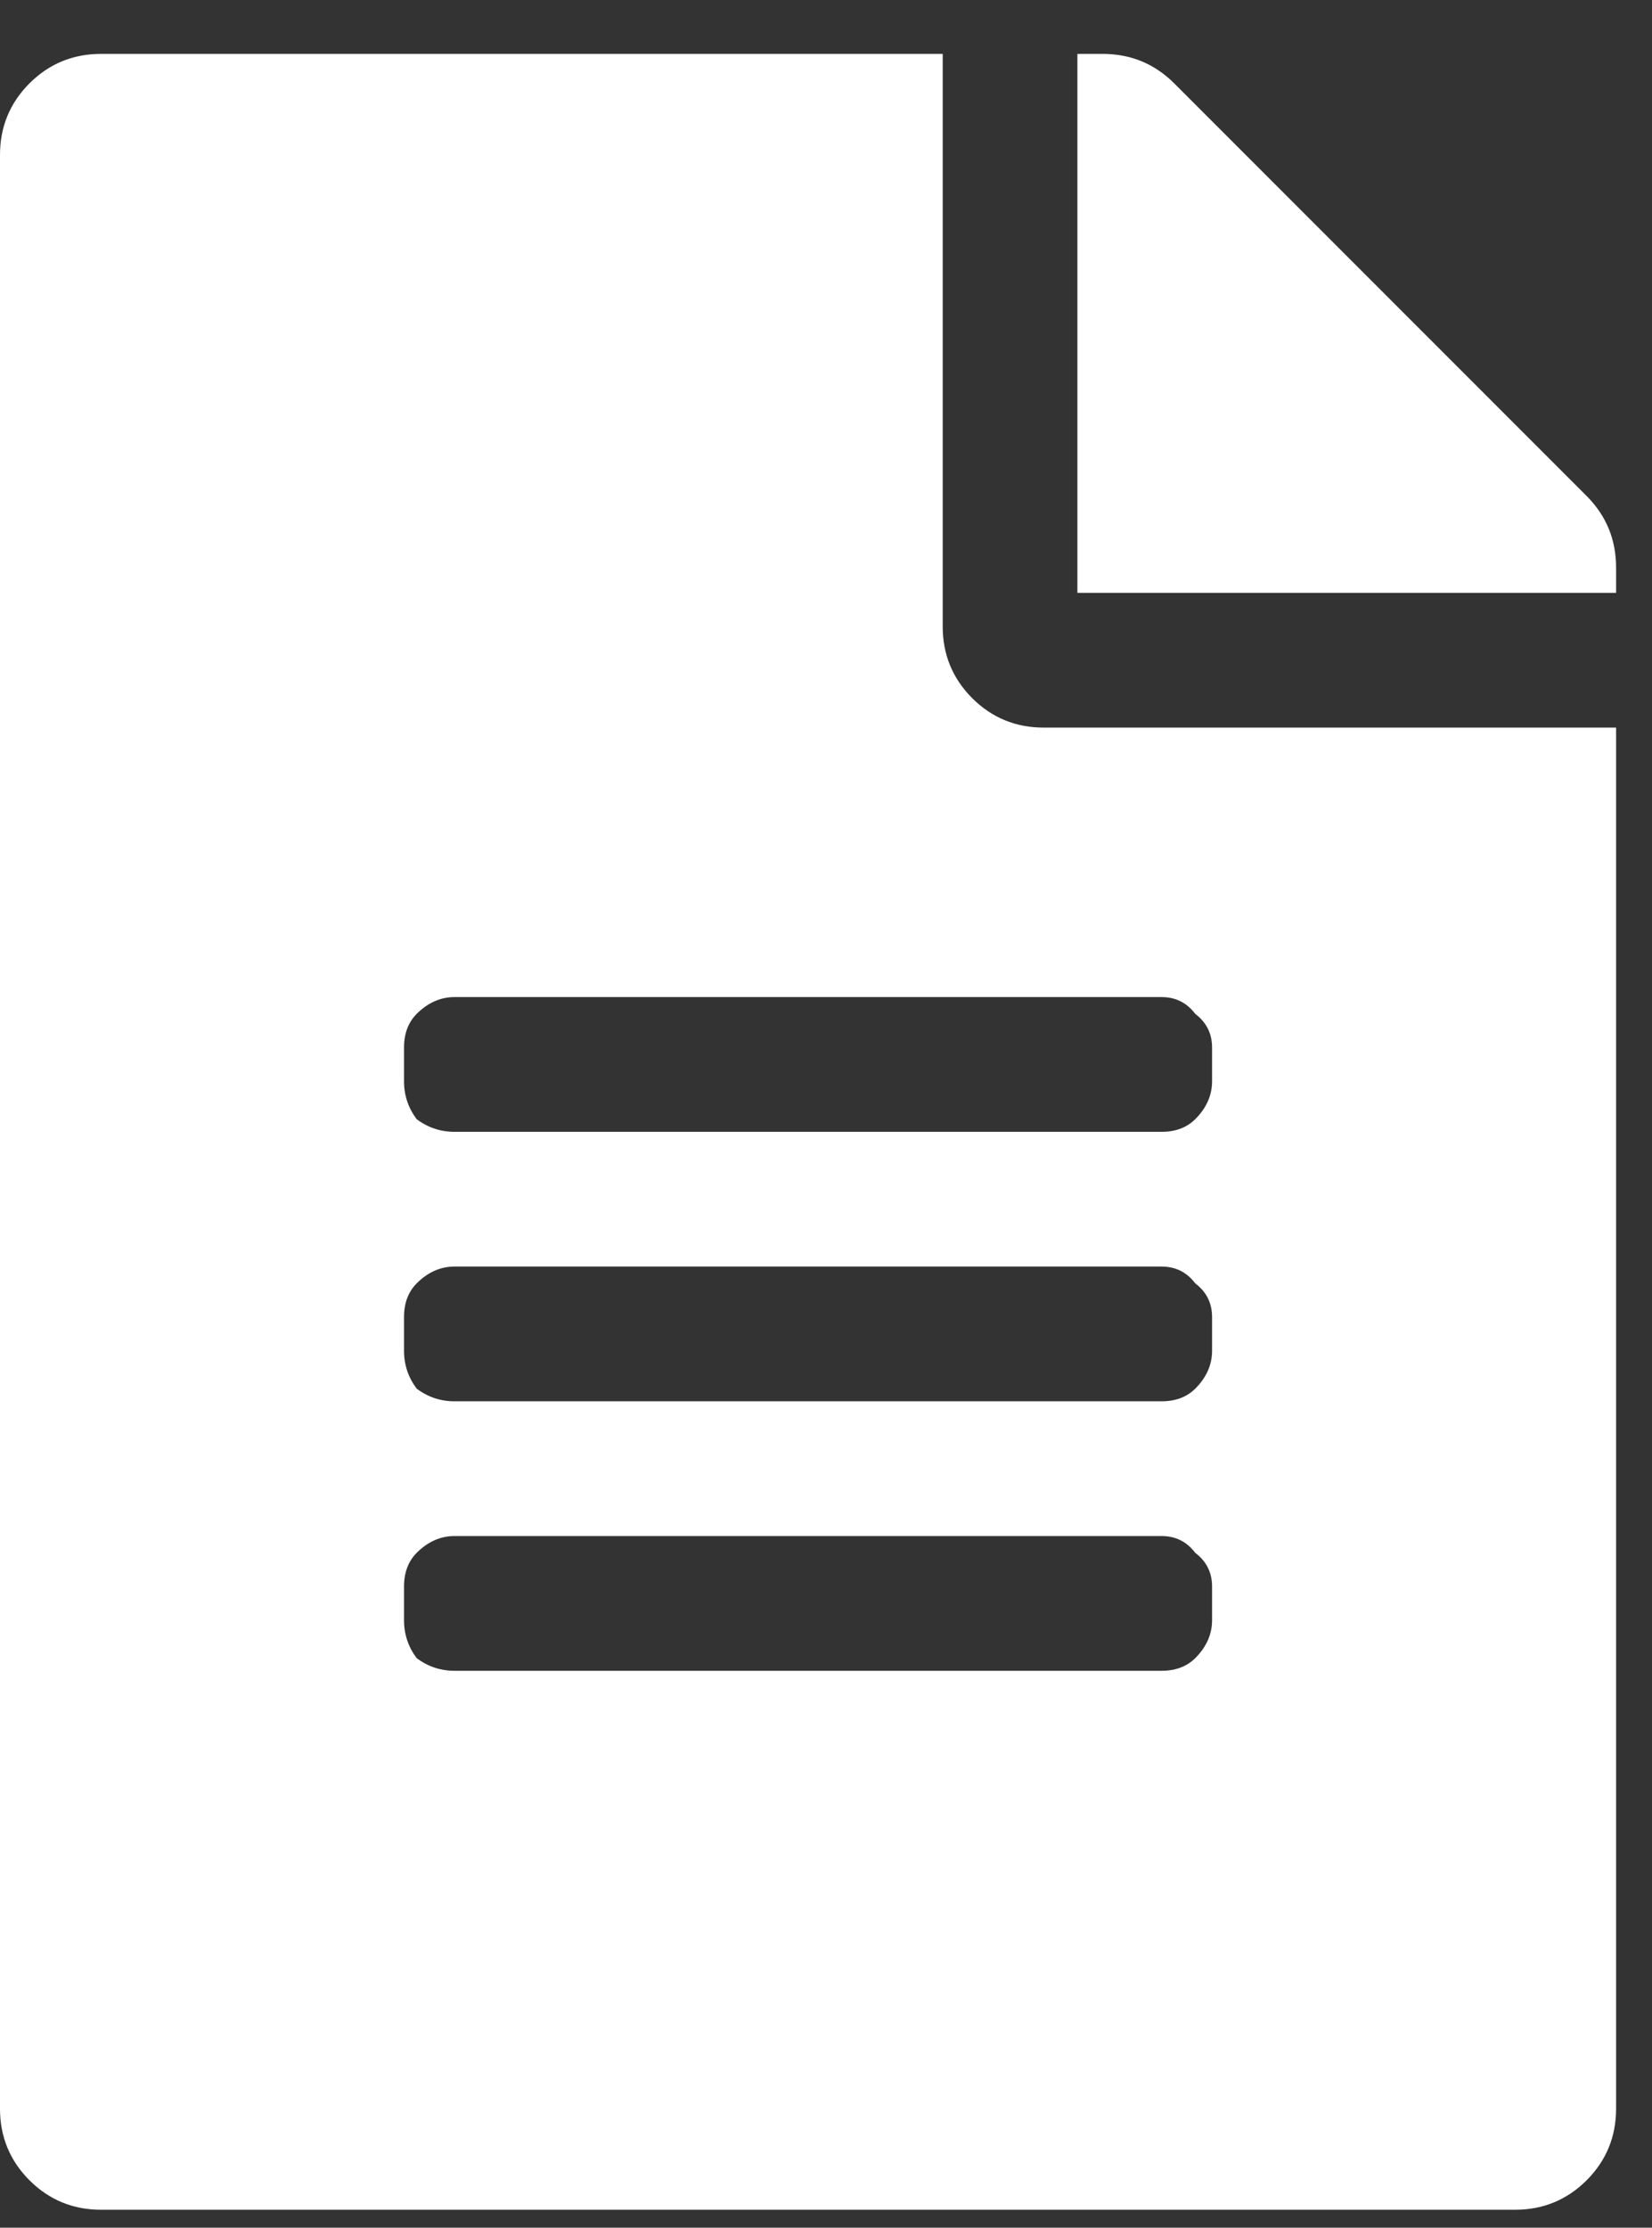<svg width="23" height="31" viewBox="0 0 23 31" fill="none" xmlns="http://www.w3.org/2000/svg">
<rect x="0" y="0" width="23" height="31" fill="#333333" stroke="none"/>
<path d="M13.125 7.719V-0.25H1.406C1.016 -0.25 0.684 -0.113 0.41 0.16C0.137 0.434 0 0.766 0 1.156V28.344C0 28.734 0.137 29.066 0.41 29.34C0.684 29.613 1.016 29.75 1.406 29.75H21.094C21.484 29.75 21.816 29.613 22.09 29.34C22.363 29.066 22.5 28.734 22.5 28.344V9.125H14.531C14.141 9.125 13.809 8.988 13.535 8.715C13.262 8.441 13.125 8.109 13.125 7.719ZM16.875 21.547C16.875 21.742 16.797 21.918 16.641 22.074C16.523 22.191 16.367 22.25 16.172 22.25H6.328C6.133 22.25 5.957 22.191 5.801 22.074C5.684 21.918 5.625 21.742 5.625 21.547V21.078C5.625 20.883 5.684 20.727 5.801 20.609C5.957 20.453 6.133 20.375 6.328 20.375H16.172C16.367 20.375 16.523 20.453 16.641 20.609C16.797 20.727 16.875 20.883 16.875 21.078V21.547ZM16.875 17.797C16.875 17.992 16.797 18.168 16.641 18.324C16.523 18.441 16.367 18.5 16.172 18.5H6.328C6.133 18.5 5.957 18.441 5.801 18.324C5.684 18.168 5.625 17.992 5.625 17.797V17.328C5.625 17.133 5.684 16.977 5.801 16.859C5.957 16.703 6.133 16.625 6.328 16.625H16.172C16.367 16.625 16.523 16.703 16.641 16.859C16.797 16.977 16.875 17.133 16.875 17.328V17.797ZM16.875 13.578V14.047C16.875 14.242 16.797 14.418 16.641 14.574C16.523 14.691 16.367 14.75 16.172 14.75H6.328C6.133 14.75 5.957 14.691 5.801 14.574C5.684 14.418 5.625 14.242 5.625 14.047V13.578C5.625 13.383 5.684 13.227 5.801 13.109C5.957 12.953 6.133 12.875 6.328 12.875H16.172C16.367 12.875 16.523 12.953 16.641 13.109C16.797 13.227 16.875 13.383 16.875 13.578ZM22.5 6.898V7.25H15V-0.25H15.352C15.742 -0.25 16.074 -0.113 16.348 0.16L22.09 5.902C22.363 6.176 22.5 6.508 22.5 6.898Z" transform="translate(0 1)" fill="white"/>
</svg>
